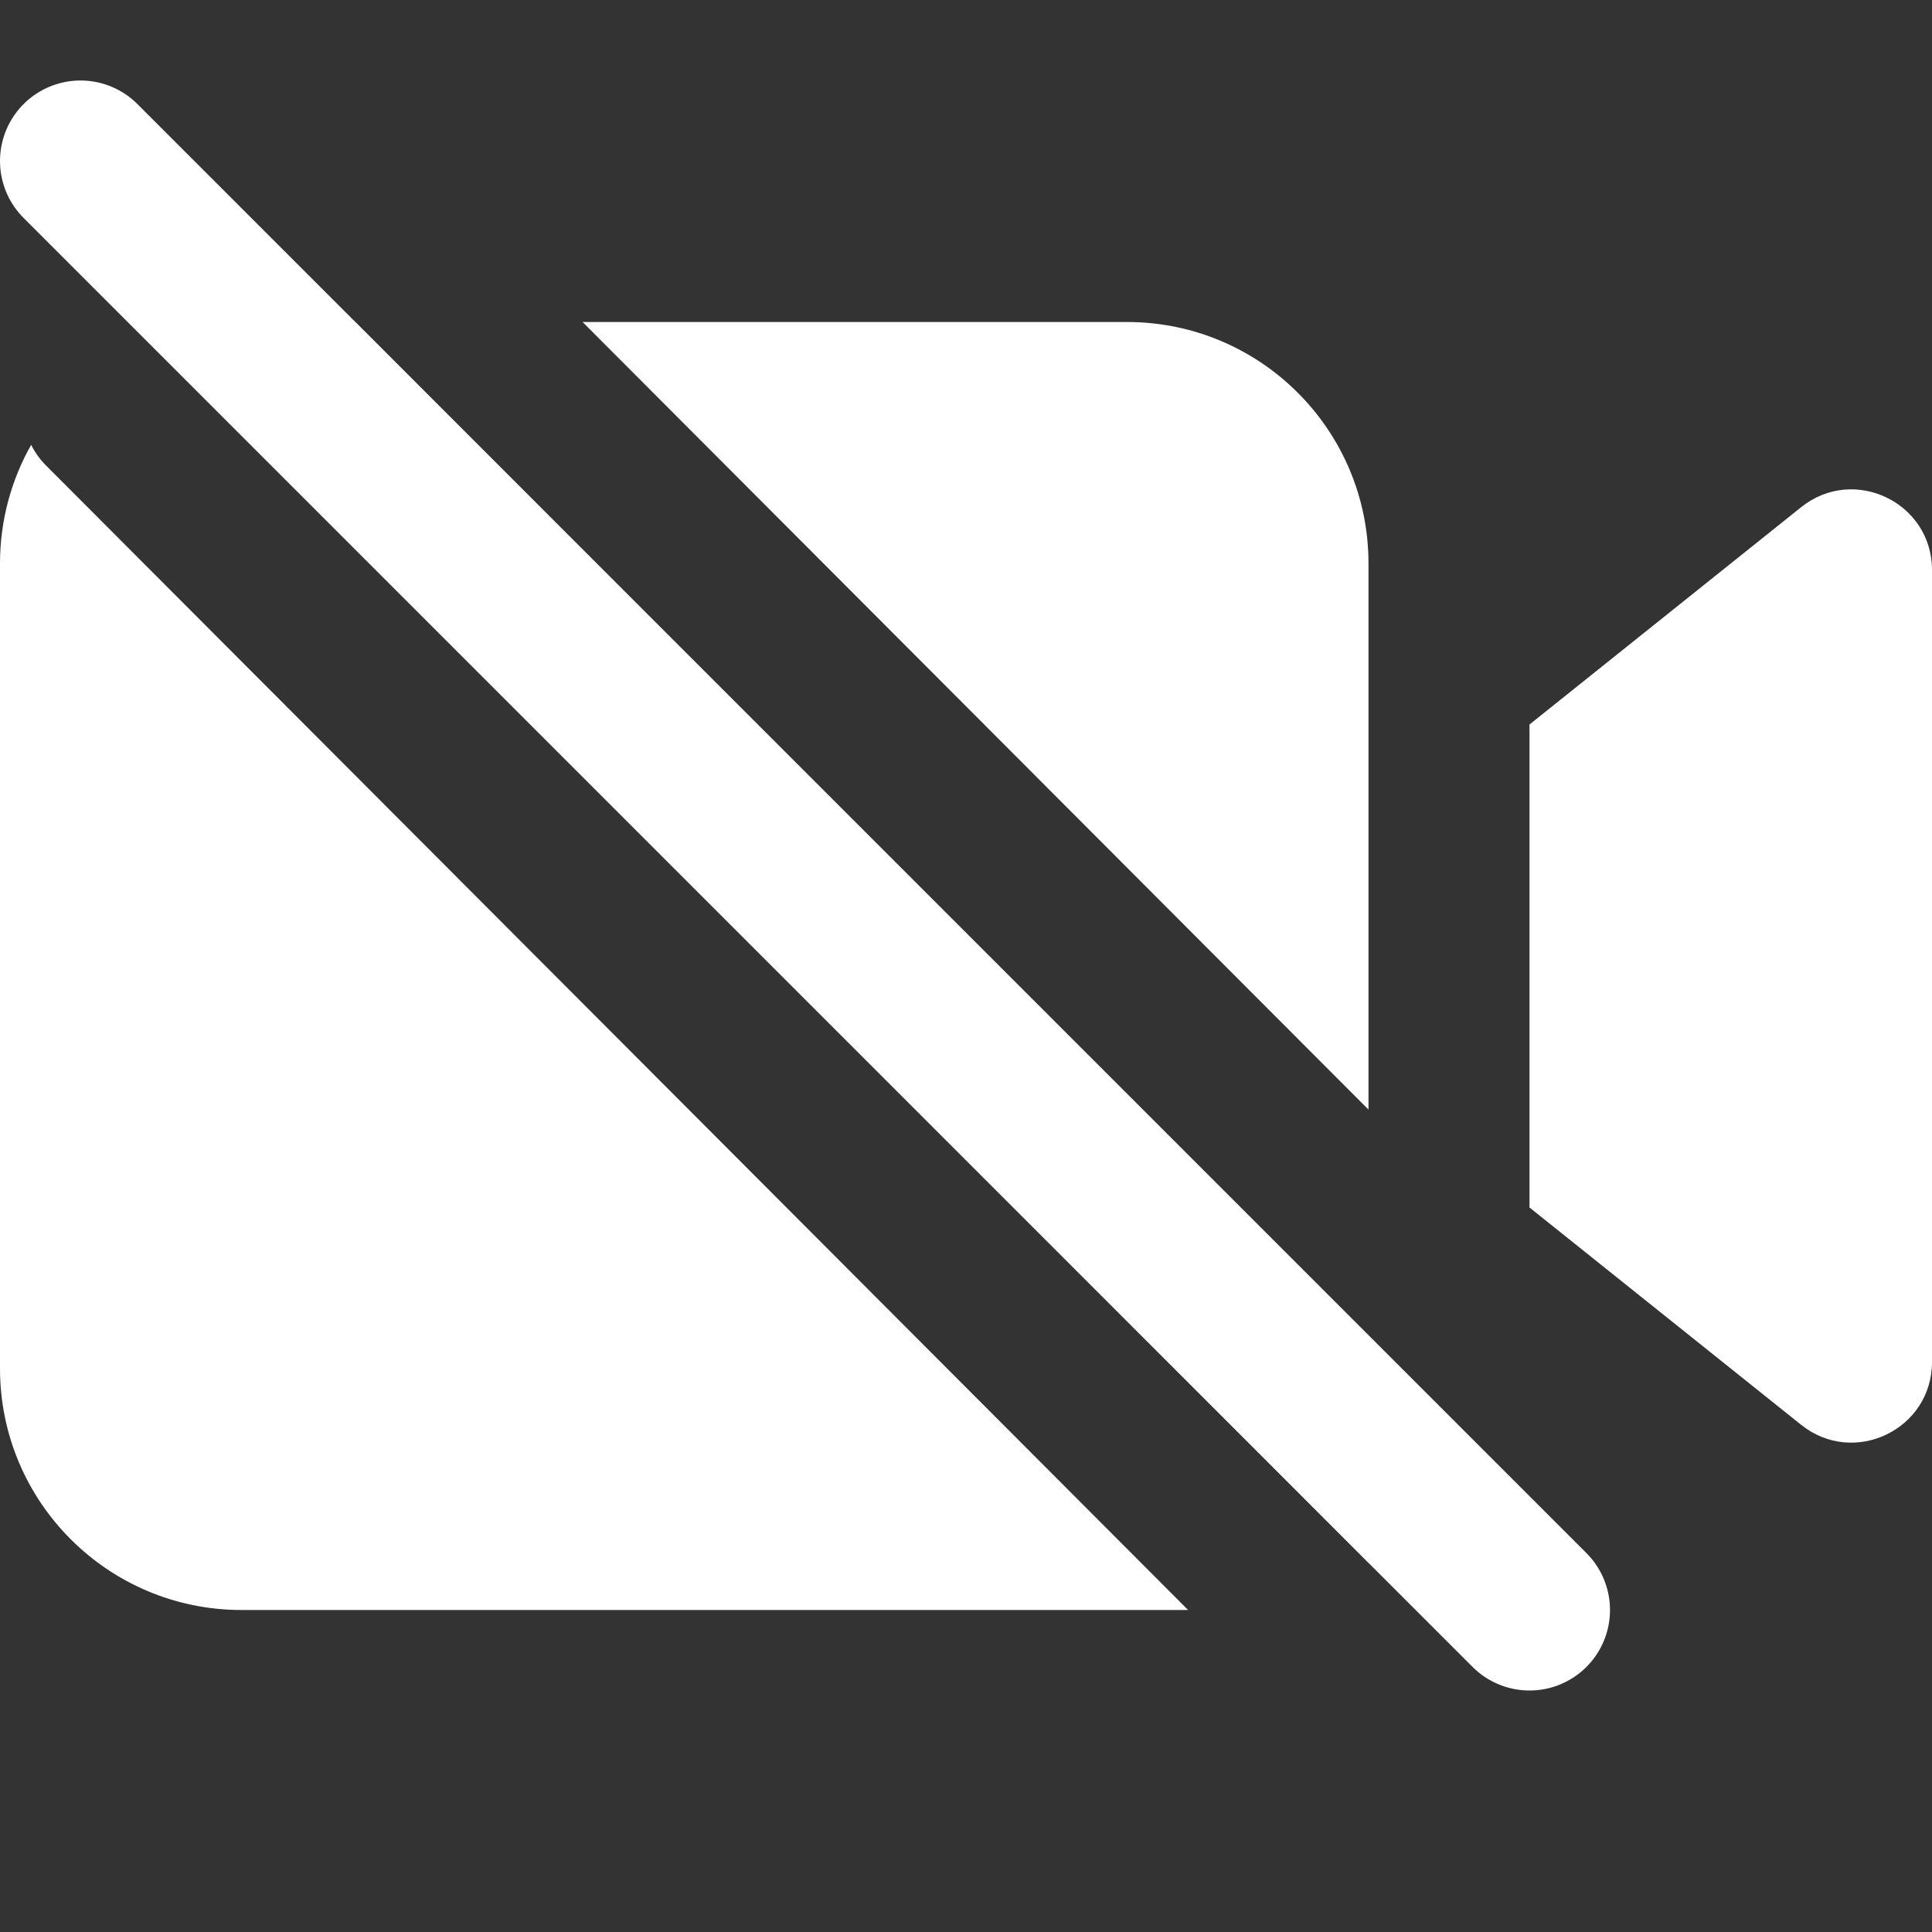 <svg width="24" height="24" viewBox="0 0 24 24" fill="none" xmlns="http://www.w3.org/2000/svg">
<rect x="0" y="0" width="24" height="24" fill="#333333" stroke="none"/>
<path d="M1 2L19 20" stroke="white" stroke-width="2" stroke-miterlimit="10" stroke-linecap="round"/>
<path fill-rule="evenodd" clip-rule="evenodd" d="M3 4H4.411L17 16.615V19.415C16.991 19.406 16.983 19.396 16.974 19.387L1.989 4.372C1.938 4.321 1.883 4.276 1.825 4.239C2.186 4.085 2.583 4 3 4ZM0.387 5.526C0.141 5.961 0 6.464 0 7V17C0 18.657 1.343 20 3 20H14.759L0.573 5.784C0.496 5.707 0.433 5.619 0.387 5.526ZM17 7V13.784L7.237 4H14C15.657 4 17 5.343 17 7Z" fill="white"/>
<path d="M19 9L22.375 6.3C23.03 5.776 24 6.242 24 7.081V16.919C24 17.758 23.03 18.224 22.375 17.7L19 15V9Z" fill="white"/>
</svg>
